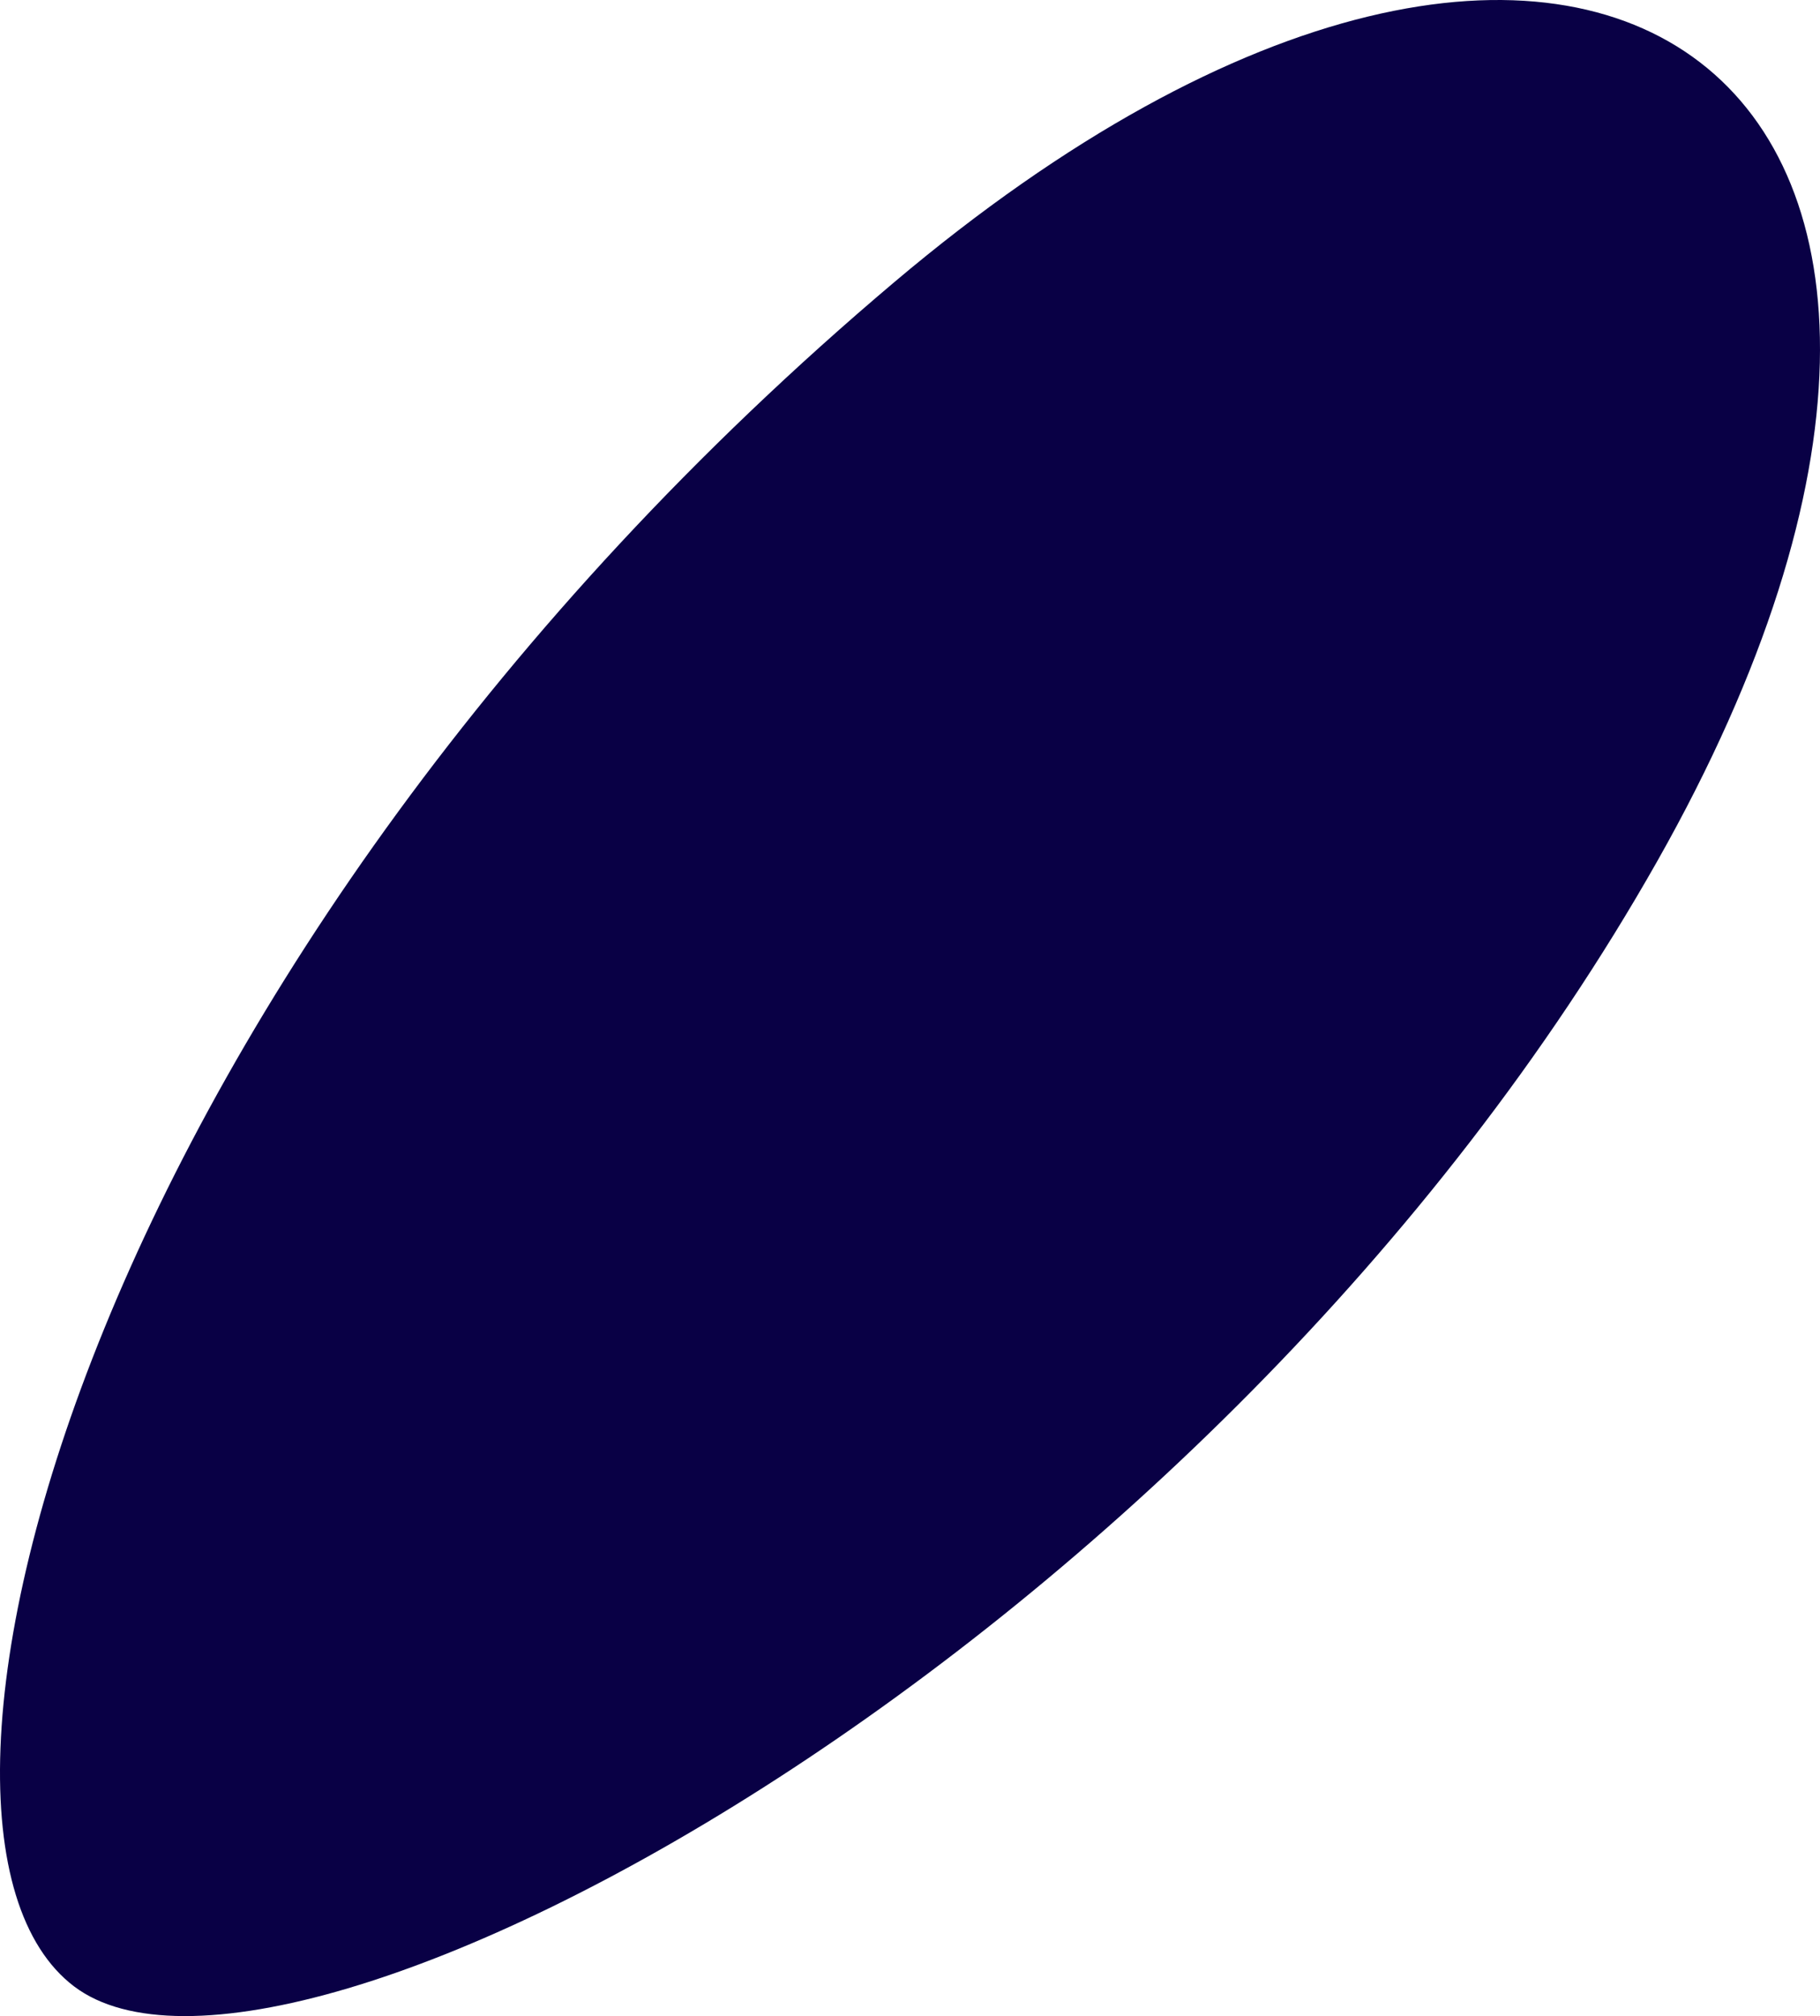 <svg width="353" height="391" viewBox="0 0 353 391" fill="none" xmlns="http://www.w3.org/2000/svg">
<path d="M321.42 167.047C406.081 17.43 308.221 -59.133 173.422 54.746C17.87 186.172 -26.514 354.229 14.356 385.232C55.226 416.236 235.309 319.218 321.42 167.047Z" fill="#090045"/>
</svg>
